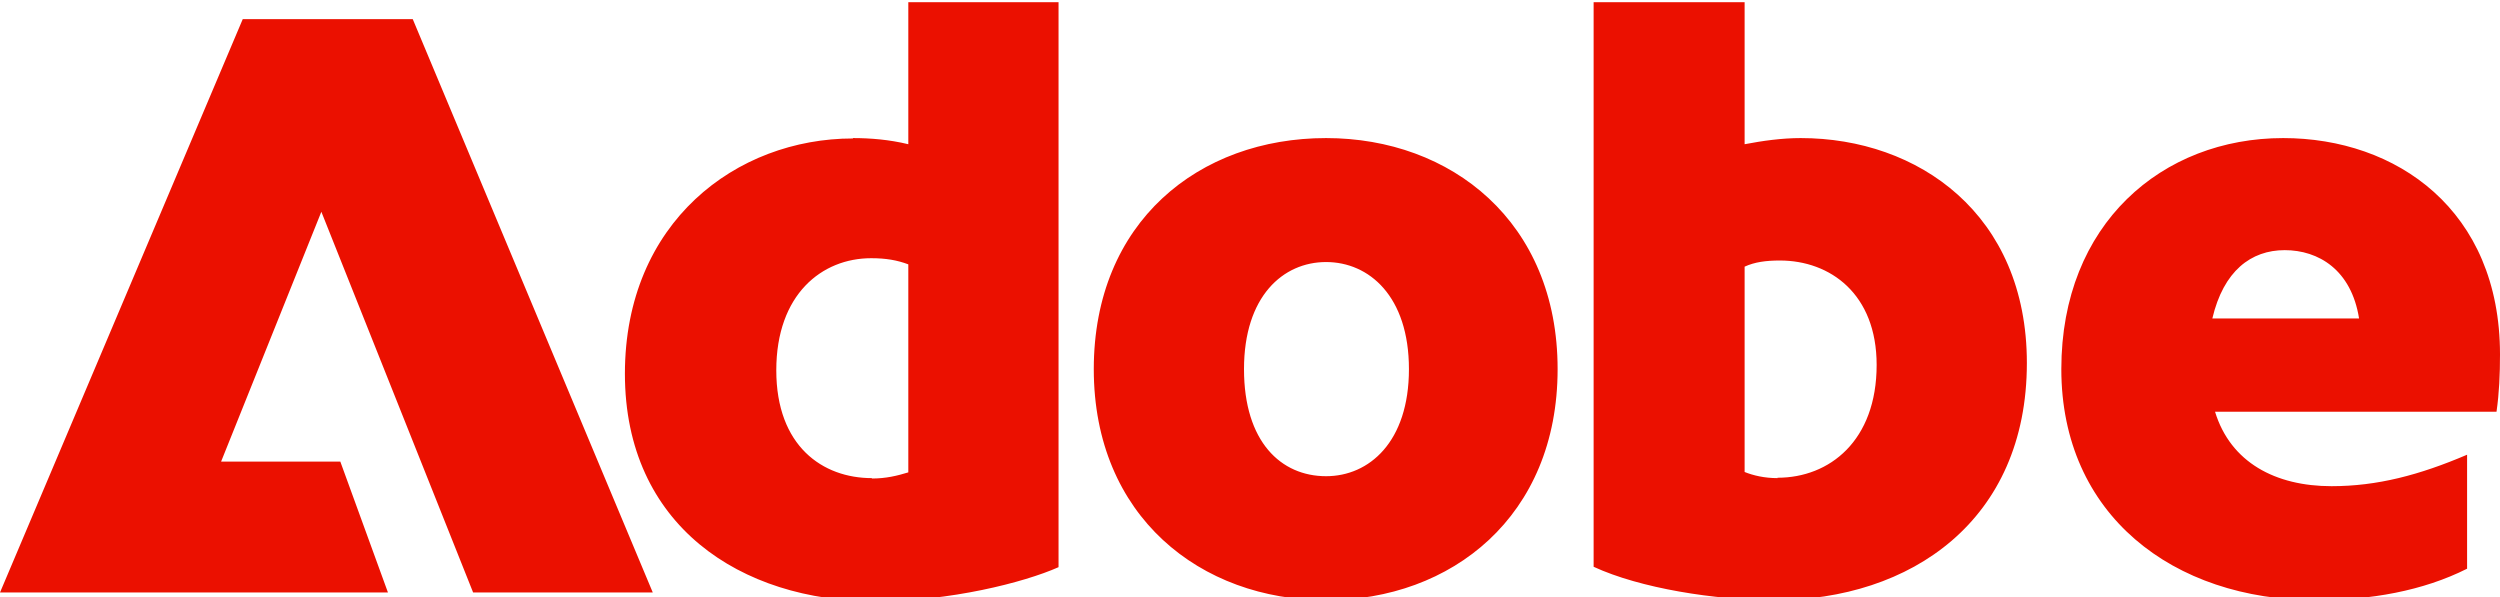 <svg width="268" height="64" viewBox="0 0 268 64" fill="none" xmlns="http://www.w3.org/2000/svg">
<g clip-path="url(#clip0_8_279)">
<path d="M26.024 2.048H44.245L69.978 63.515H50.719L34.449 22.702L23.7 49.486H36.483L41.588 63.515H0L26.024 2.048ZM91.436 14.802C93.304 14.802 95.338 14.967 97.371 15.461V0.238H113.476V60.8C109.782 62.446 101.813 64.462 93.844 64.462C79.4 64.462 66.99 56.315 66.99 40.064C66.99 23.813 78.943 14.843 91.436 14.843V14.802ZM93.47 51.296C94.964 51.296 96.168 51.008 97.371 50.638V28.338C96.168 27.886 94.964 27.68 93.387 27.68C88.116 27.68 83.218 31.547 83.218 39.694C83.218 47.84 88.199 51.255 93.47 51.255V51.296ZM142.156 14.802C155.562 14.802 166.976 23.771 166.976 39.57C166.976 55.369 155.604 64.338 142.156 64.338C128.708 64.338 117.253 55.369 117.253 39.57C117.253 23.771 128.542 14.802 142.156 14.802ZM142.156 51.049C146.763 51.049 151.038 47.387 151.038 39.57C151.038 31.753 146.763 28.091 142.156 28.091C137.549 28.091 133.357 31.753 133.357 39.57C133.357 47.387 137.341 51.049 142.156 51.049ZM170.836 0.238H187.023V15.461C188.974 15.09 191.008 14.802 193.041 14.802C205.617 14.802 217.28 22.949 217.28 38.912C217.28 55.781 204.87 64.338 190.177 64.338C183.869 64.338 175.817 63.063 170.836 60.759V0.197V0.238ZM190.551 51.214C196.113 51.214 201.176 47.264 201.176 39.118C201.176 31.506 196.196 27.927 190.8 27.927C189.306 27.927 188.102 28.091 187.023 28.585V50.597C187.936 50.967 189.14 51.255 190.551 51.255V51.214ZM244.757 14.802C256.877 14.802 268 22.496 268 38.007C268 40.105 267.917 42.121 267.626 44.137H237.452C239.112 49.568 243.927 52.119 249.945 52.119C254.843 52.119 259.367 50.926 264.472 48.745V60.965C259.74 63.351 254.096 64.338 248.285 64.338C232.928 64.338 220.974 55.163 220.974 39.57C220.974 23.977 231.807 14.802 244.757 14.802ZM252.892 34.139C252.062 28.914 248.534 26.816 244.923 26.816C241.312 26.816 238.365 29.038 237.162 34.139H252.892Z" fill="#EB1000"/>
</g>
<defs>
<clipPath id="clip0_8_279">
<rect width="268" height="64" fill="white"/>
</clipPath>
</defs>
</svg>
